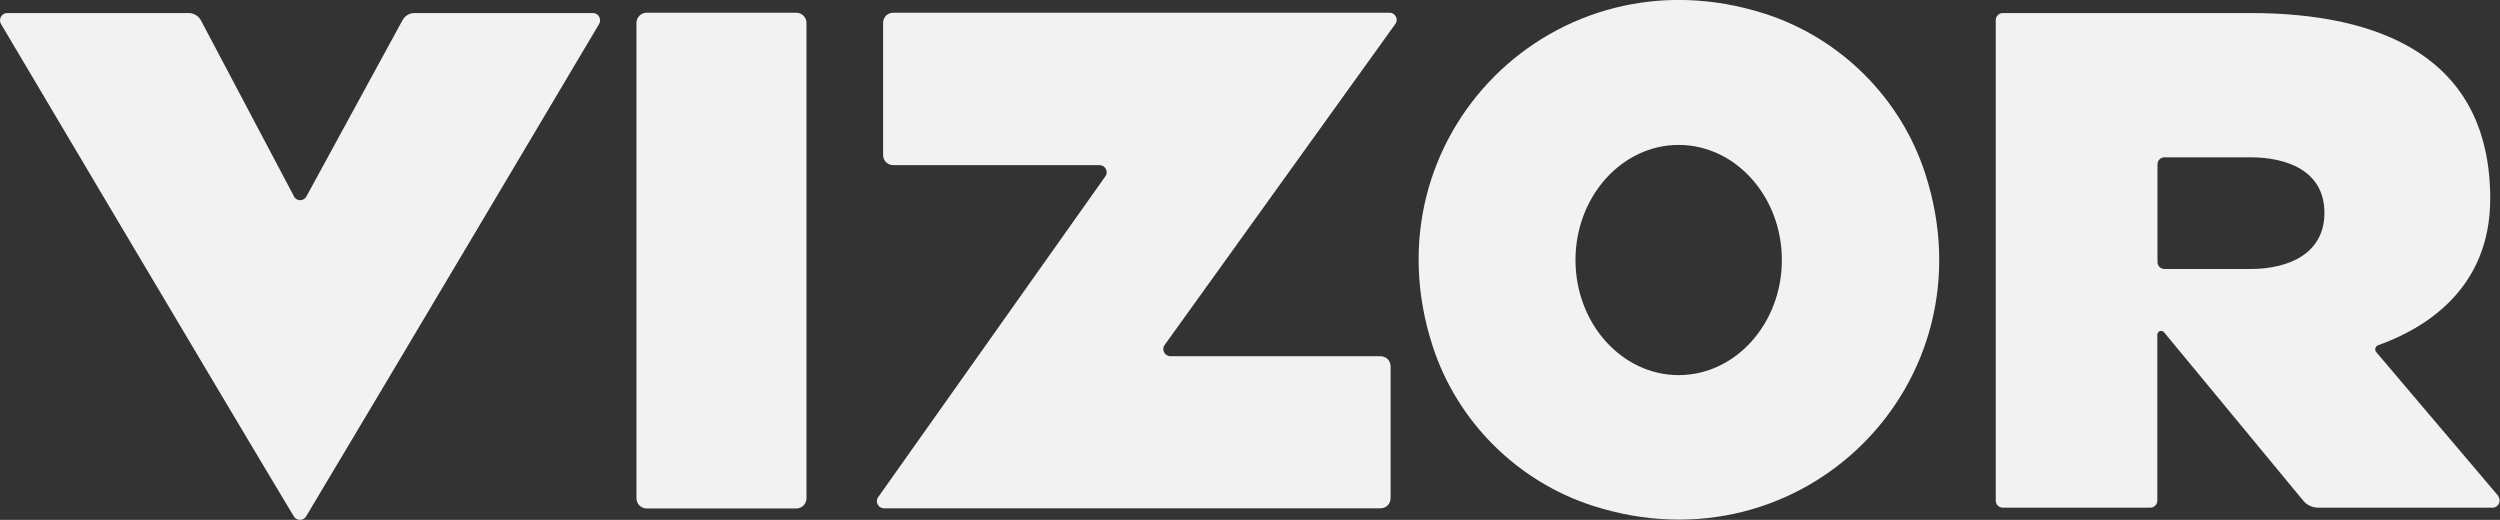 <svg width="153.35" height="31.89" xmlns="http://www.w3.org/2000/svg" viewBox="0 0 153.35 31.89"><rect x="0" y="0" width="153.35" height="31.89" fill="#333333" stroke="none"/><defs><style>.cls-1{fill:#f2f2f2;stroke-width:0px;}</style></defs><path class="cls-1" d="M108.25.84c-12.85-4.12-24.53,7.54-20.38,20.36,1.49,4.64,5.2,8.34,9.85,9.83,12.85,4.12,24.53-7.54,20.38-20.36-1.49-4.64-5.2-8.34-9.85-9.83ZM102.97,23.01c-3.49,0-6.33-3.17-6.33-7.06s2.84-7.06,6.33-7.06,6.33,3.17,6.33,7.06-2.84,7.06-6.33,7.06Z"/><path class="cls-1" d="M36.37.8h-10.94c-.32,0-.59.17-.74.44l-5.89,10.8c-.17.32-.61.32-.78,0v-.02L12.32,1.24c-.15-.27-.44-.44-.74-.44H.44C.1.8-.11,1.18.06,1.47.06,1.47,13.5,24.15,18.02,31.67c.17.29.59.29.76,0C23.3,24.13,36.75,1.47,36.75,1.47c.17-.29-.04-.67-.38-.67Z"/><path class="cls-1" d="M39.67.78h9.17c.35,0,.63.28.63.63v29.15c0,.35-.28.63-.63.63h-9.17c-.35,0-.63-.28-.63-.63V1.41c0-.35.28-.63.63-.63Z"/><path class="cls-1" d="M85.24.78h-30.44c-.36,0-.63.27-.63.63v8.09c0,.36.27.63.63.63h12.64c.36,0,.57.4.36.69l-13.93,19.67c-.21.29,0,.69.36.69h30.44c.36,0,.63-.27.63-.63v-8.07c0-.36-.27-.63-.63-.63h-12.87c-.36,0-.57-.4-.36-.69L85.59,1.47c.21-.29,0-.69-.36-.69Z"/><path class="cls-1" d="M153.27,30.45l-7.51-8.85c-.12-.14-.06-.36.11-.42,2.95-1.06,6.88-3.5,6.88-8.99,0-8.74-6.82-11.39-14.72-11.39h-15.18c-.24,0-.43.2-.43.43v29.48c0,.24.2.43.43.43h9.05c.24,0,.43-.2.43-.43v-10.17c0-.23.28-.33.42-.15l8.53,10.32c.23.28.57.43.92.43h10.69c.36,0,.56-.4.35-.69ZM138.04,16.5h-5.27c-.24,0-.43-.19-.43-.43v-5.99c0-.24.19-.43.43-.43h5.27c2.19,0,4.54.79,4.54,3.41,0,2.44-2.1,3.44-4.54,3.44Z"/></svg>
